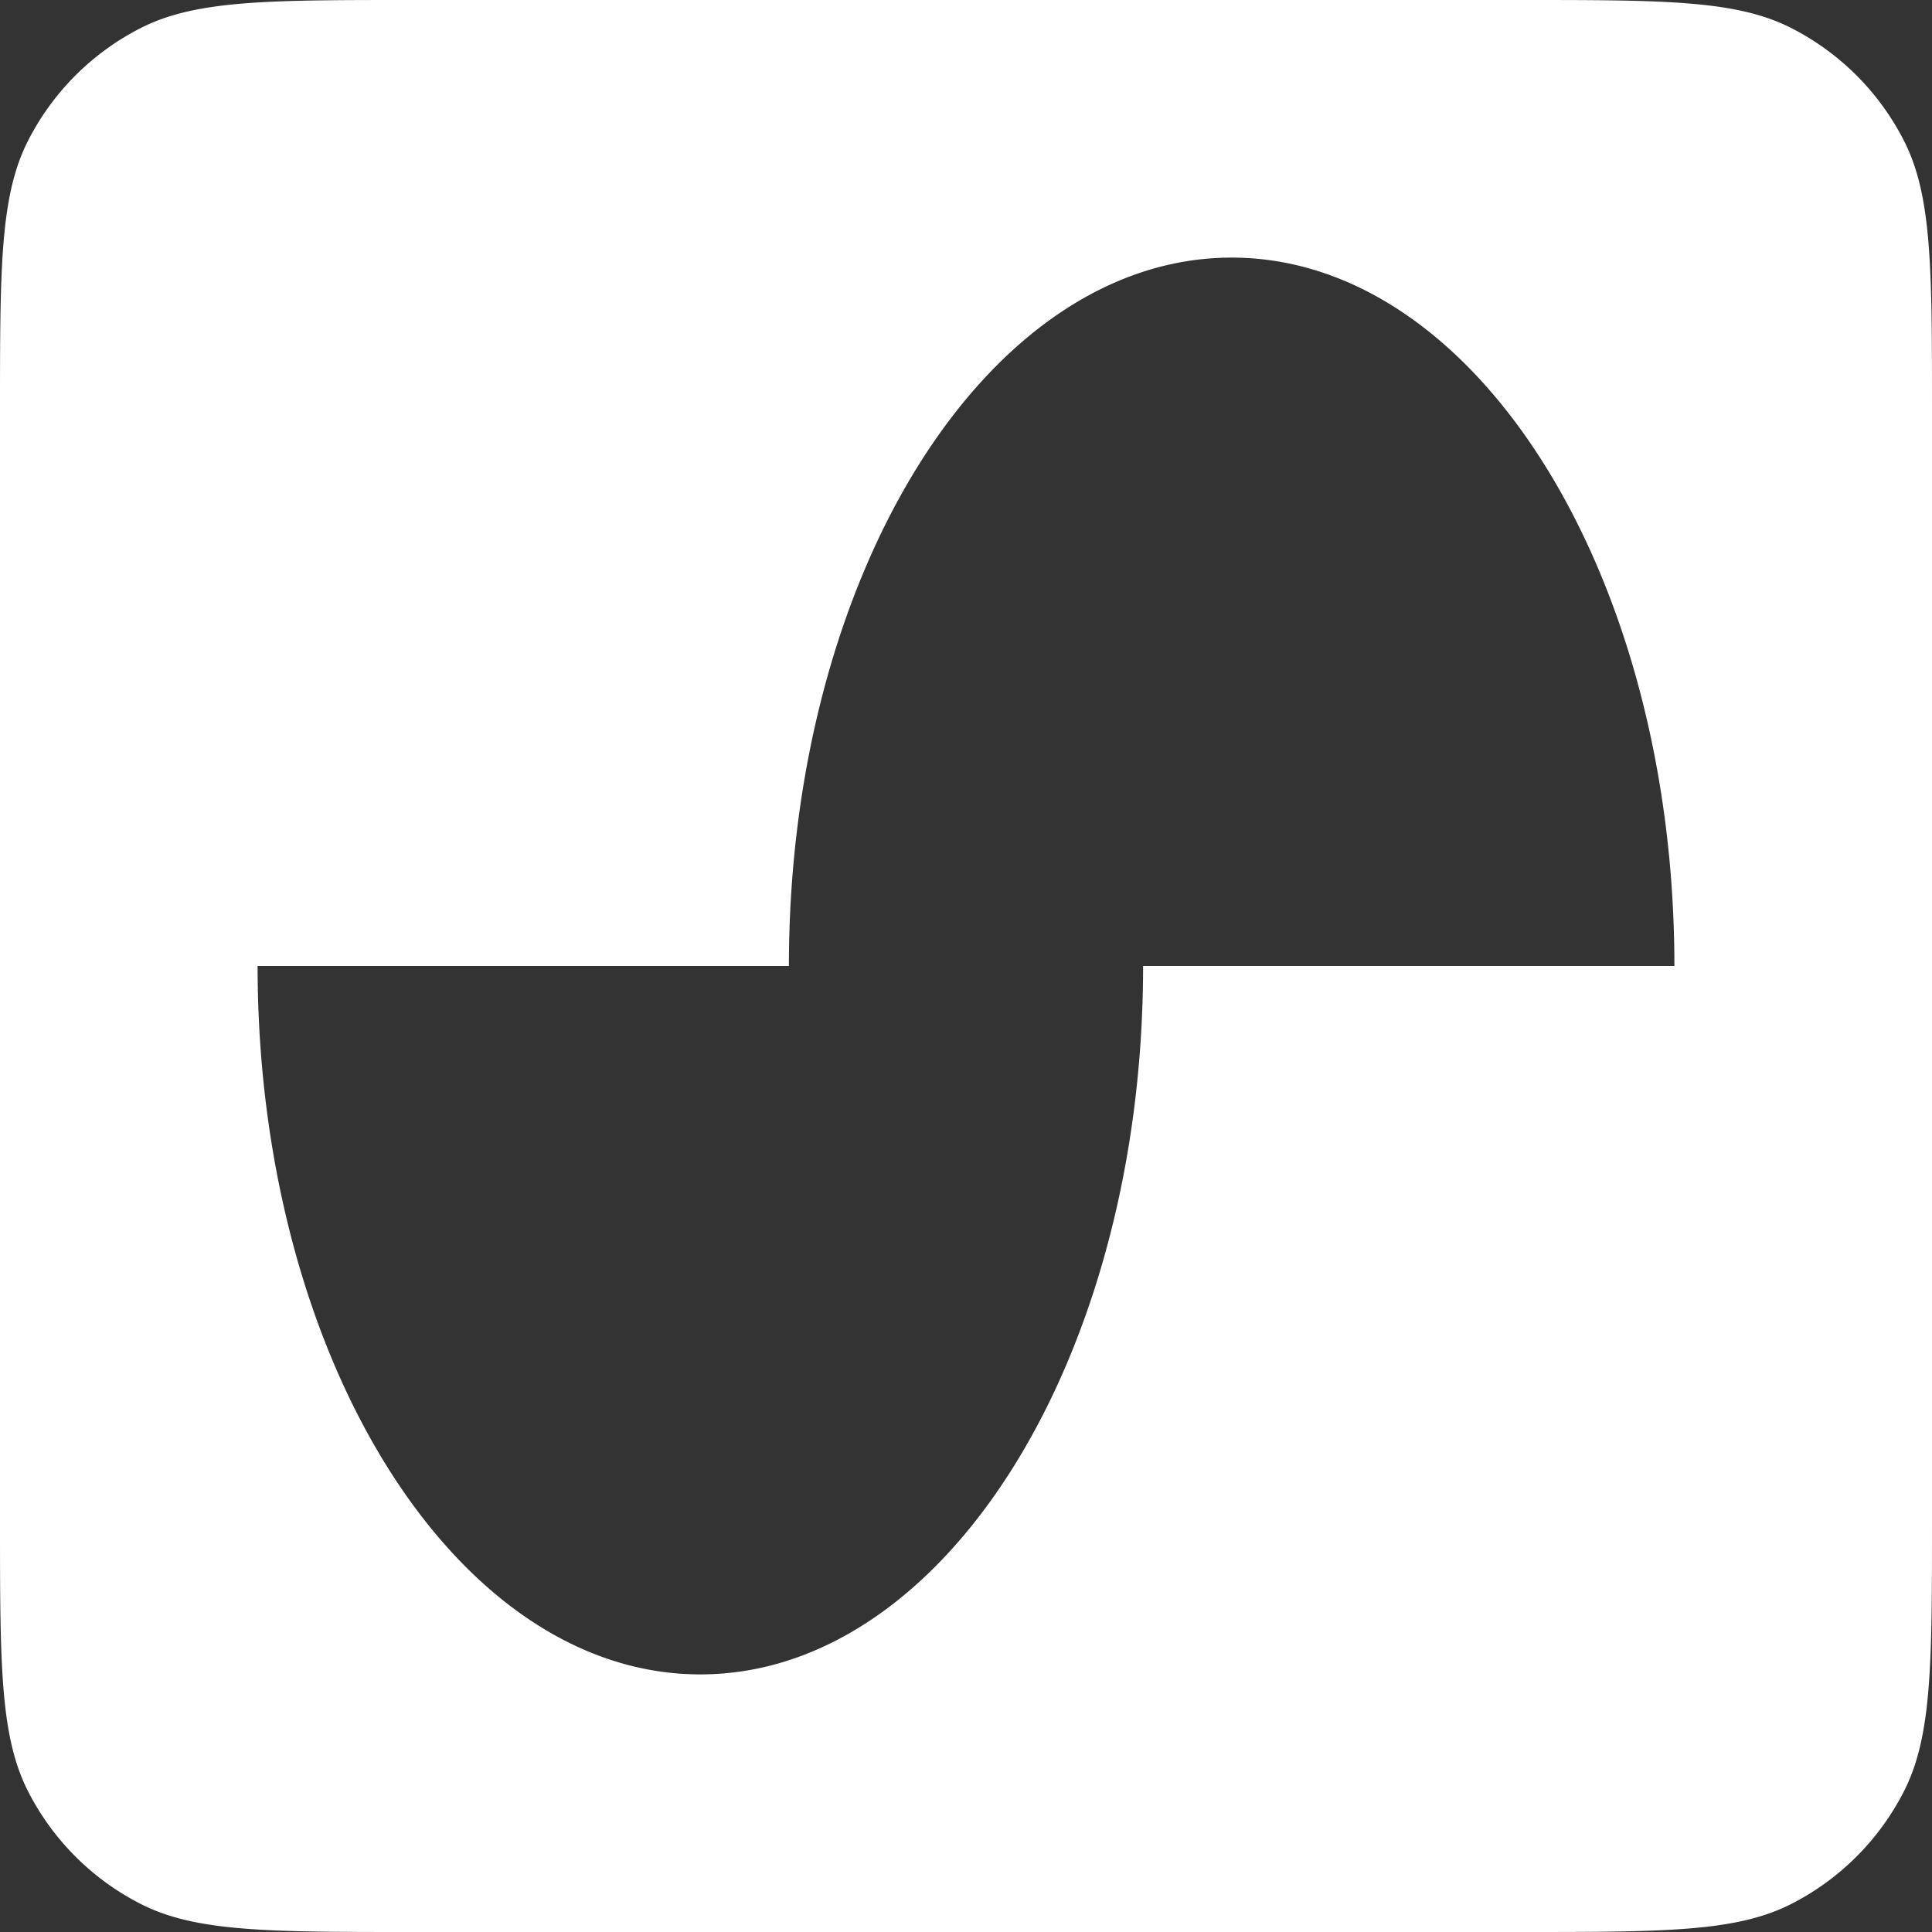 <svg xmlns="http://www.w3.org/2000/svg" fill="none" class="styles_icon__x_9Ga styles_icon__rC_ZS" viewBox="0 0 122 122">
    <rect x="0" y="0" width="122" height="122" fill="#333333" stroke="none"/>
    <path fill="#fff" fill-rule="evenodd"
          d="M1.773 8.882C0 12.362 0 16.916 0 26.027v69.946c0 9.111 0 13.666 1.773 17.145a16.27 16.27 0 0 0 7.109 7.109C12.362 122 16.916 122 26.027 122h69.946c9.111 0 13.666 0 17.145-1.773a16.27 16.27 0 0 0 7.109-7.109C122 109.639 122 105.084 122 95.973V26.027c0-9.11 0-13.666-1.773-17.145a16.27 16.27 0 0 0-7.109-7.109C109.639 0 105.084 0 95.973 0H26.027C16.917 0 12.36 0 8.882 1.773a16.27 16.27 0 0 0-7.109 7.109M105.733 61c0-24.705-12.517-44.733-27.958-44.733S49.817 36.295 49.817 61h-33.55c0 24.706 12.517 44.733 27.958 44.733S72.183 85.705 72.183 61z"
          clip-rule="evenodd"/>
</svg>